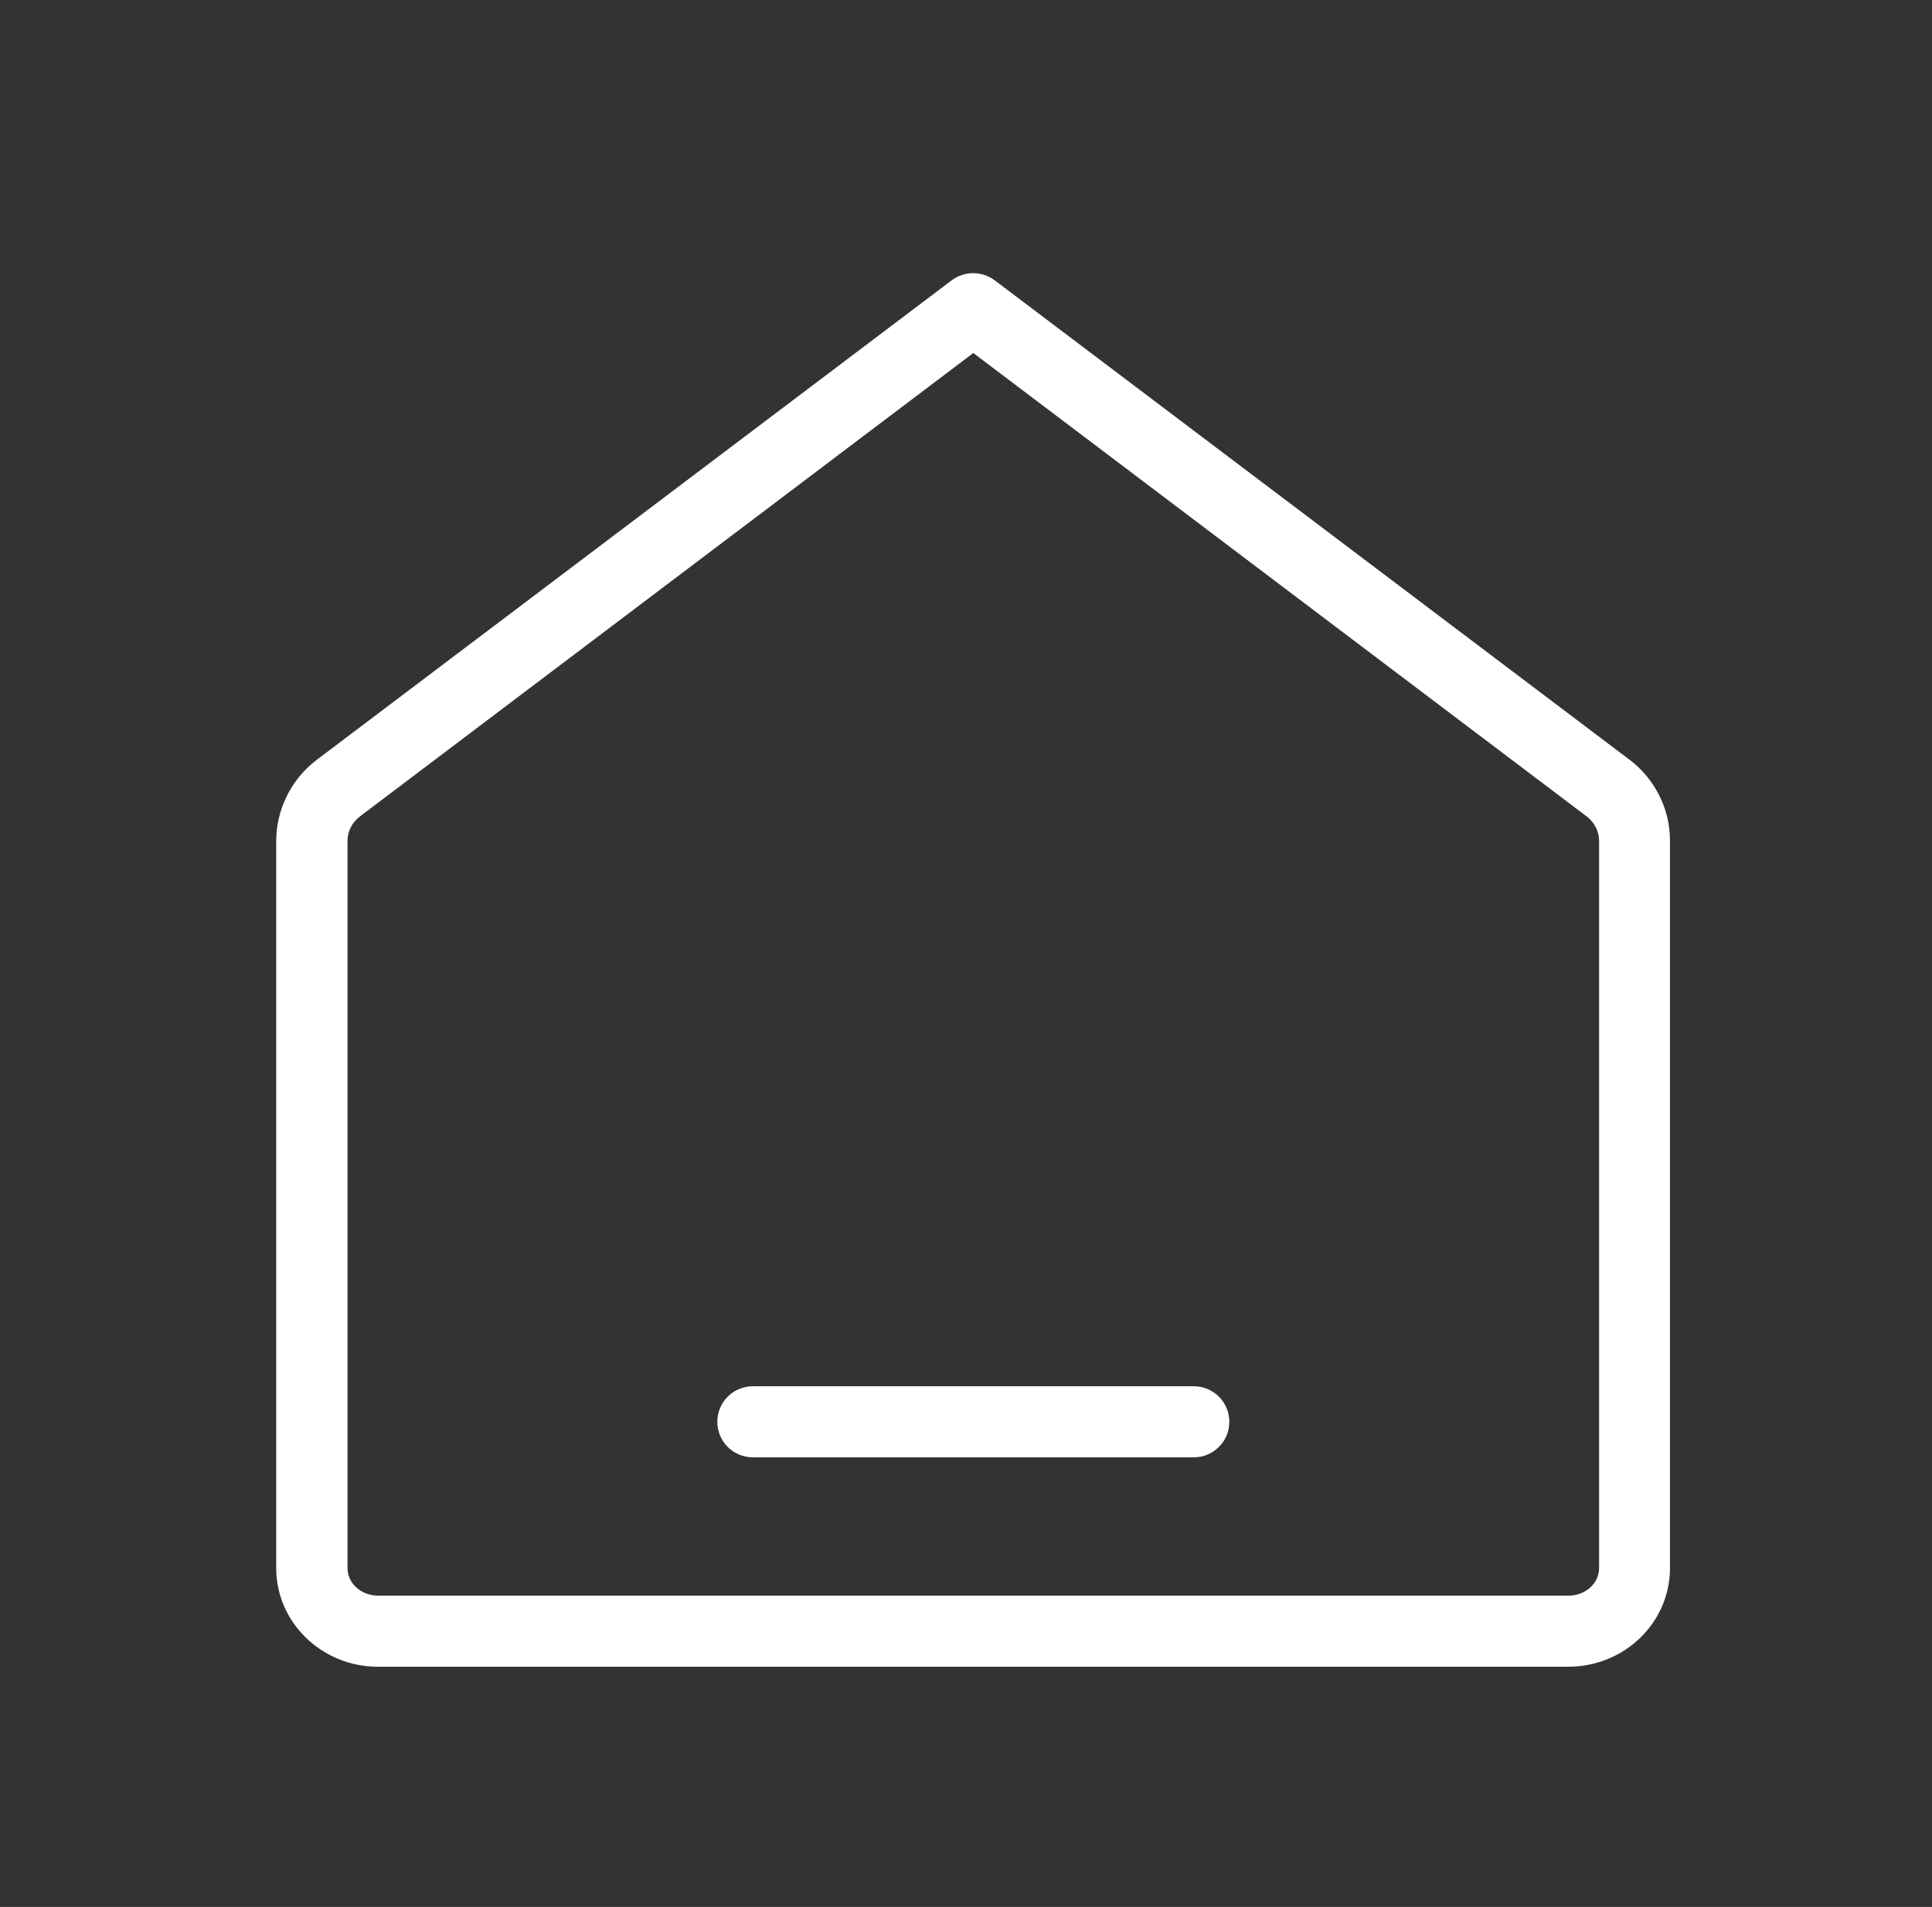 <svg width="78" height="77" viewBox="0 0 78 77" fill="none" xmlns="http://www.w3.org/2000/svg">
<rect x="0" y="0" width="78" height="77" fill="#333333" stroke="none"/>
<g clip-path="url(#clip0_38219_25225)">
<path d="M65.737 30.763L40.096 11.397C39.616 11.041 38.966 11.041 38.485 11.397L12.845 30.763C11.848 31.52 11.251 32.712 11.251 33.959V63.32C11.251 65.456 13.049 67.2 15.256 67.2H63.316C65.524 67.2 67.321 65.465 67.321 63.32V33.959C67.33 32.712 66.734 31.52 65.737 30.763ZM64.66 63.32C64.66 63.987 64.064 64.53 63.325 64.53H15.265C14.527 64.53 13.93 63.987 13.93 63.32V33.959C13.93 33.54 14.126 33.149 14.464 32.891L39.295 14.129L64.126 32.891C64.456 33.14 64.66 33.54 64.66 33.959V63.32Z" fill="white" stroke="white" stroke-width="0.2"/>
<path d="M48.195 56.075H30.395C29.657 56.075 29.06 56.671 29.06 57.41C29.06 58.149 29.657 58.745 30.395 58.745H48.195C48.934 58.745 49.53 58.149 49.53 57.41C49.53 56.671 48.934 56.075 48.195 56.075Z" fill="white" stroke="white" stroke-width="0.2"/>
</g>
<defs>
<clipPath id="clip0_38219_25225">
<rect width="77" height="77" fill="white" transform="translate(0.5)"/>
</clipPath>
</defs>
</svg>
